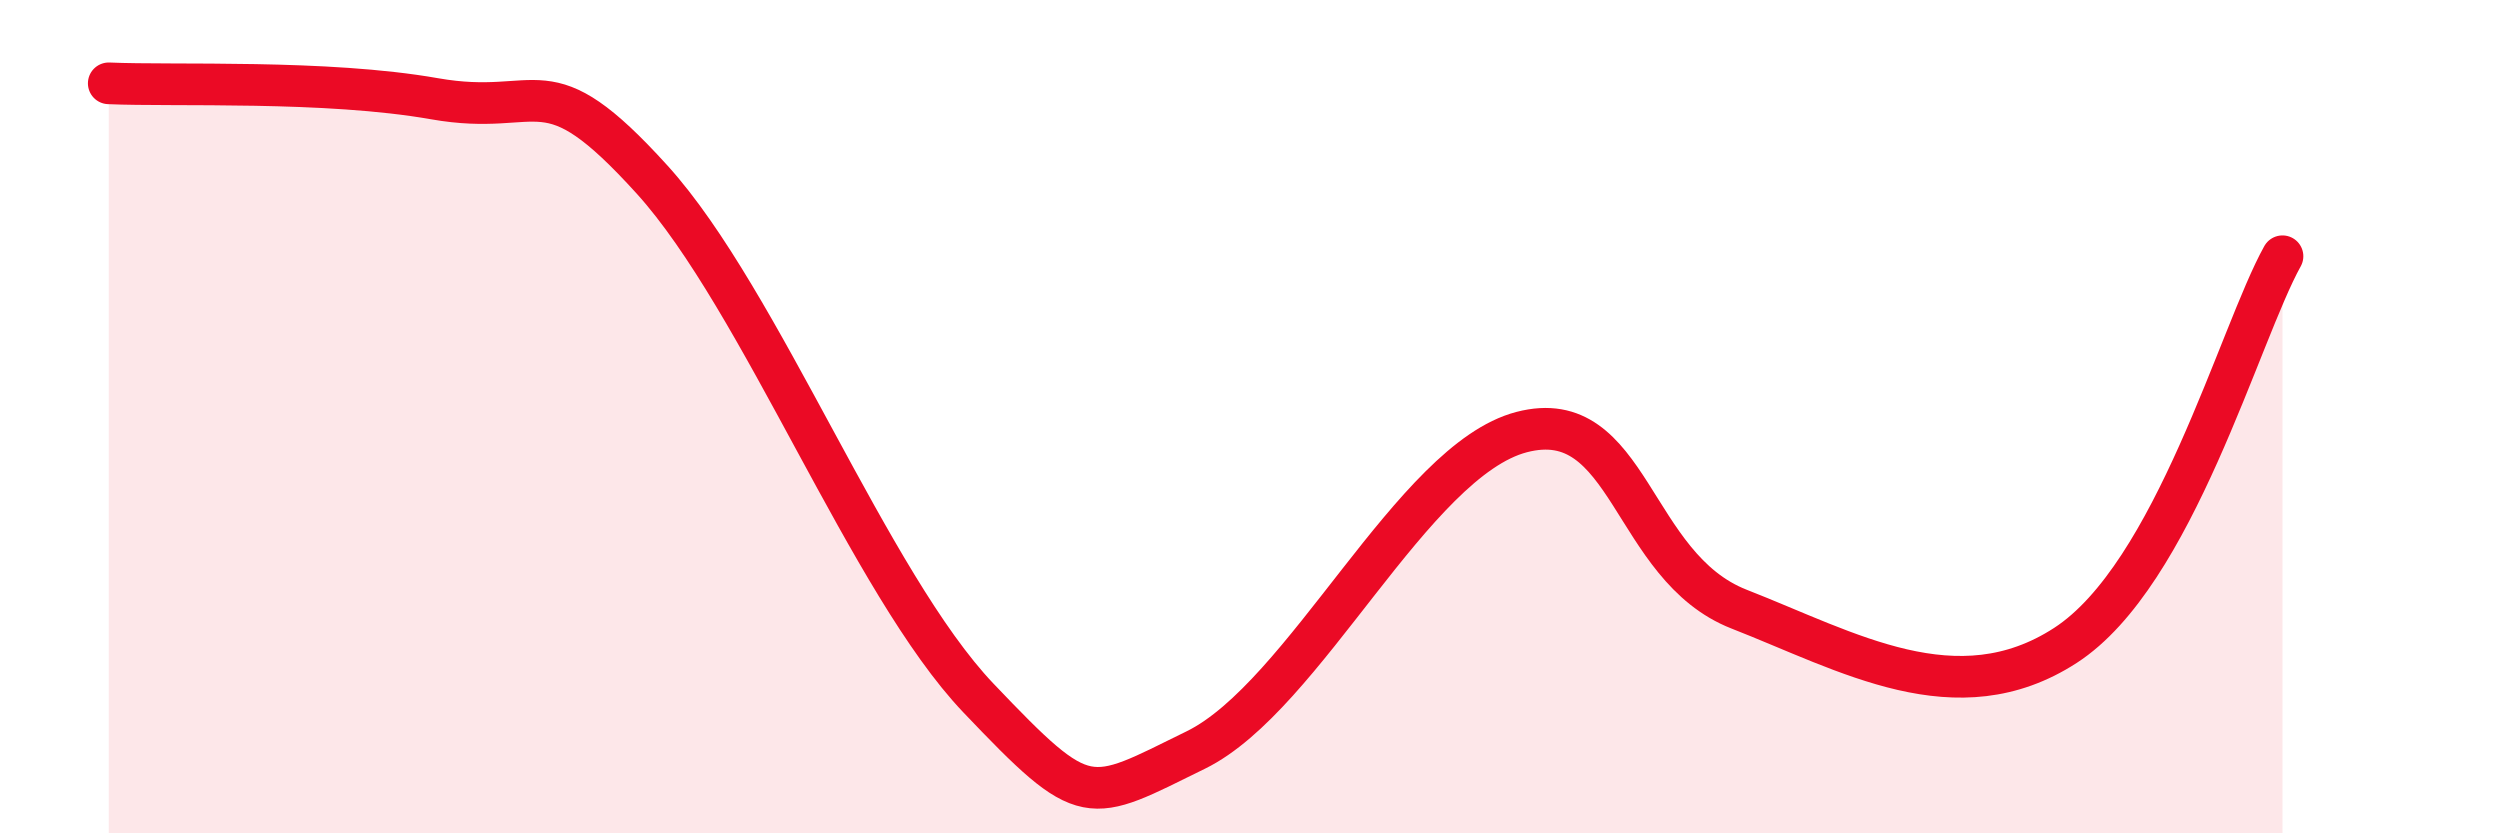 
    <svg width="60" height="20" viewBox="0 0 60 20" xmlns="http://www.w3.org/2000/svg">
      <path
        d="M 2.61,2 C 4.17,2.07 7.82,1.91 10.43,2.37 C 13.04,2.83 13.04,1.43 15.65,4.31 C 18.26,7.19 20.87,14.01 23.48,16.75 C 26.09,19.49 26.09,19.28 28.7,18 C 31.31,16.72 33.91,11.05 36.52,10.37 C 39.13,9.69 39.13,13.6 41.74,14.62 C 44.35,15.64 46.96,17.18 49.57,15.49 C 52.18,13.8 53.74,8.02 54.78,6.15L54.78 20L2.61 20Z"
        fill="#EB0A25"
        opacity="0.1"
        stroke-linecap="round"
        stroke-linejoin="round"
      />
      <path
        d="M 2.61,2 C 4.17,2.07 7.82,1.91 10.43,2.37 C 13.04,2.83 13.04,1.43 15.65,4.31 C 18.26,7.19 20.87,14.01 23.48,16.75 C 26.09,19.49 26.09,19.28 28.7,18 C 31.31,16.72 33.91,11.05 36.52,10.37 C 39.13,9.69 39.13,13.6 41.74,14.62 C 44.35,15.64 46.96,17.18 49.57,15.49 C 52.18,13.8 53.74,8.02 54.78,6.15"
        stroke="#EB0A25"
        stroke-width="1"
        fill="none"
        stroke-linecap="round"
        stroke-linejoin="round"
      />
    </svg>
  